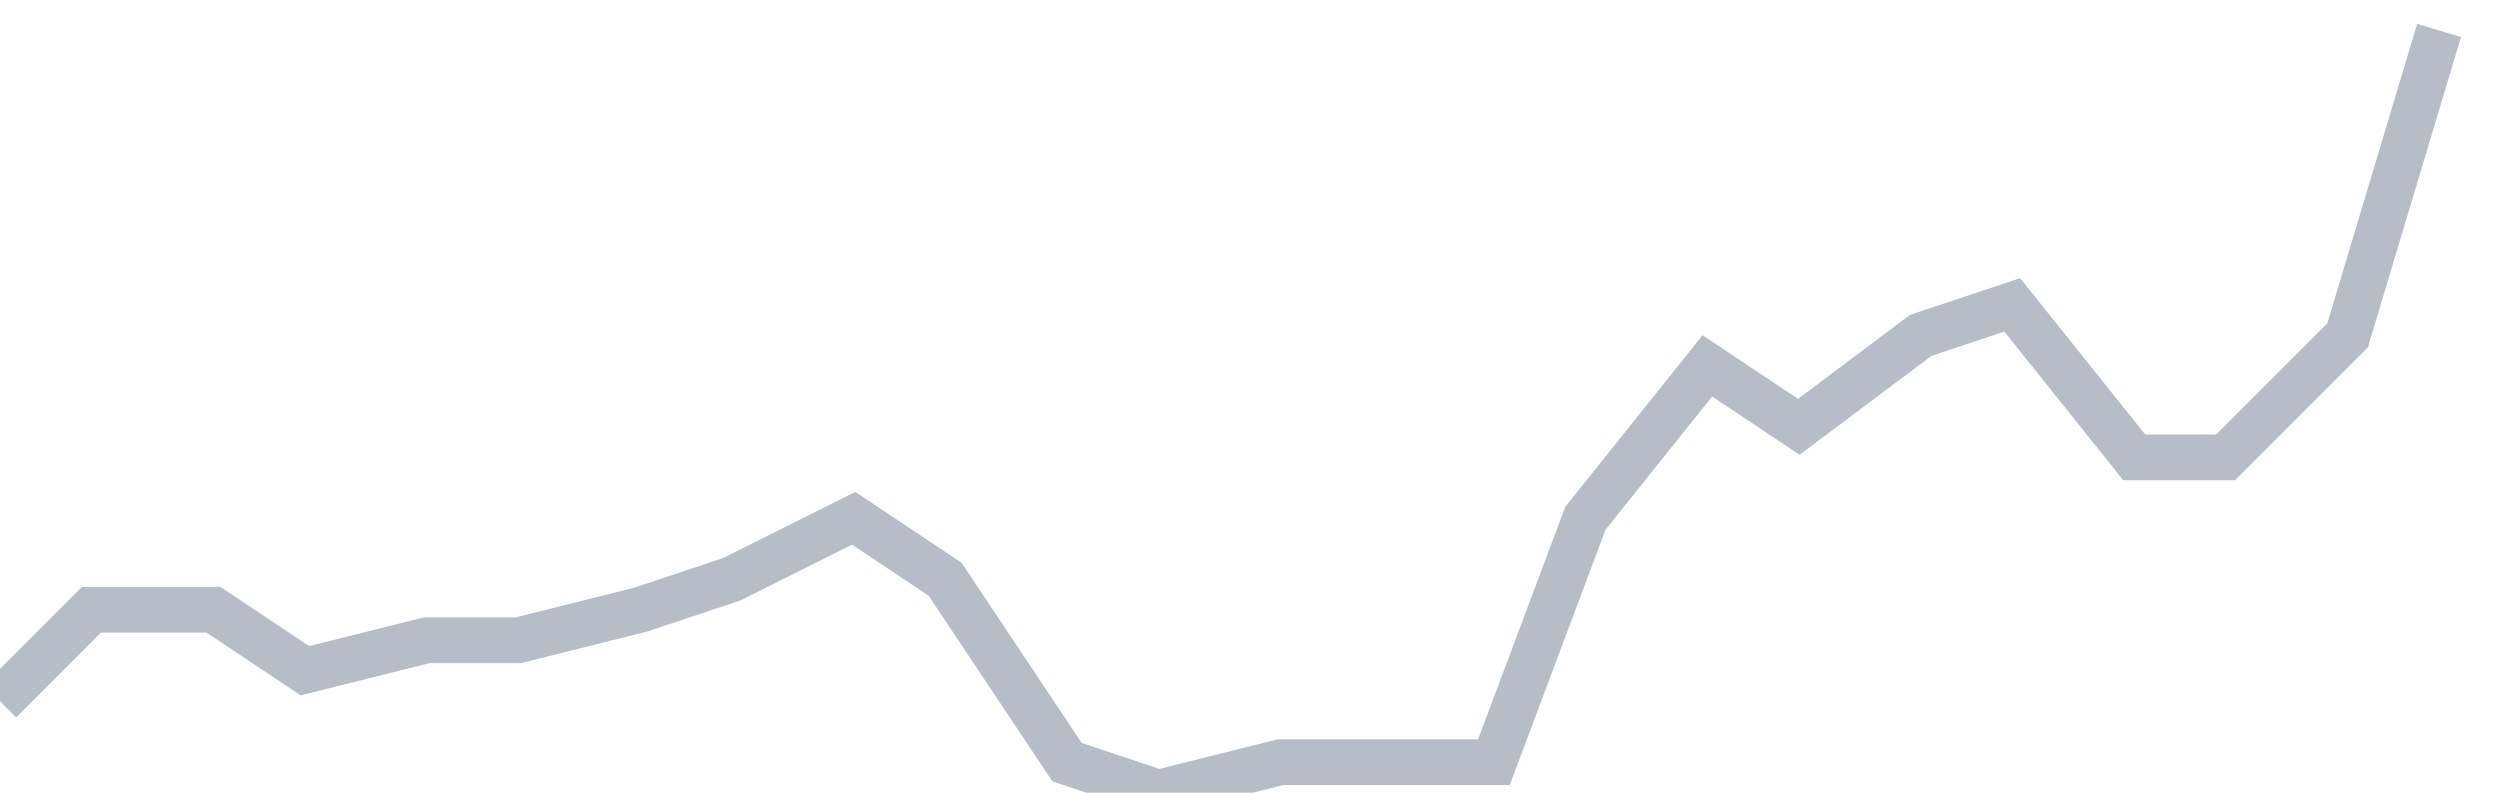 <svg width="82" height="26" fill="none" xmlns="http://www.w3.org/2000/svg"><path d="M0 23l3-3h4l3 2 4-1h3l4-1 3-1 4-2 3 2 4 6 3 1 4-1h7l3-8 4-5 3 2 4-3 3-1 4 5h3l4-4 3-10" stroke="#B7BDC6" stroke-width="1.5"/></svg>